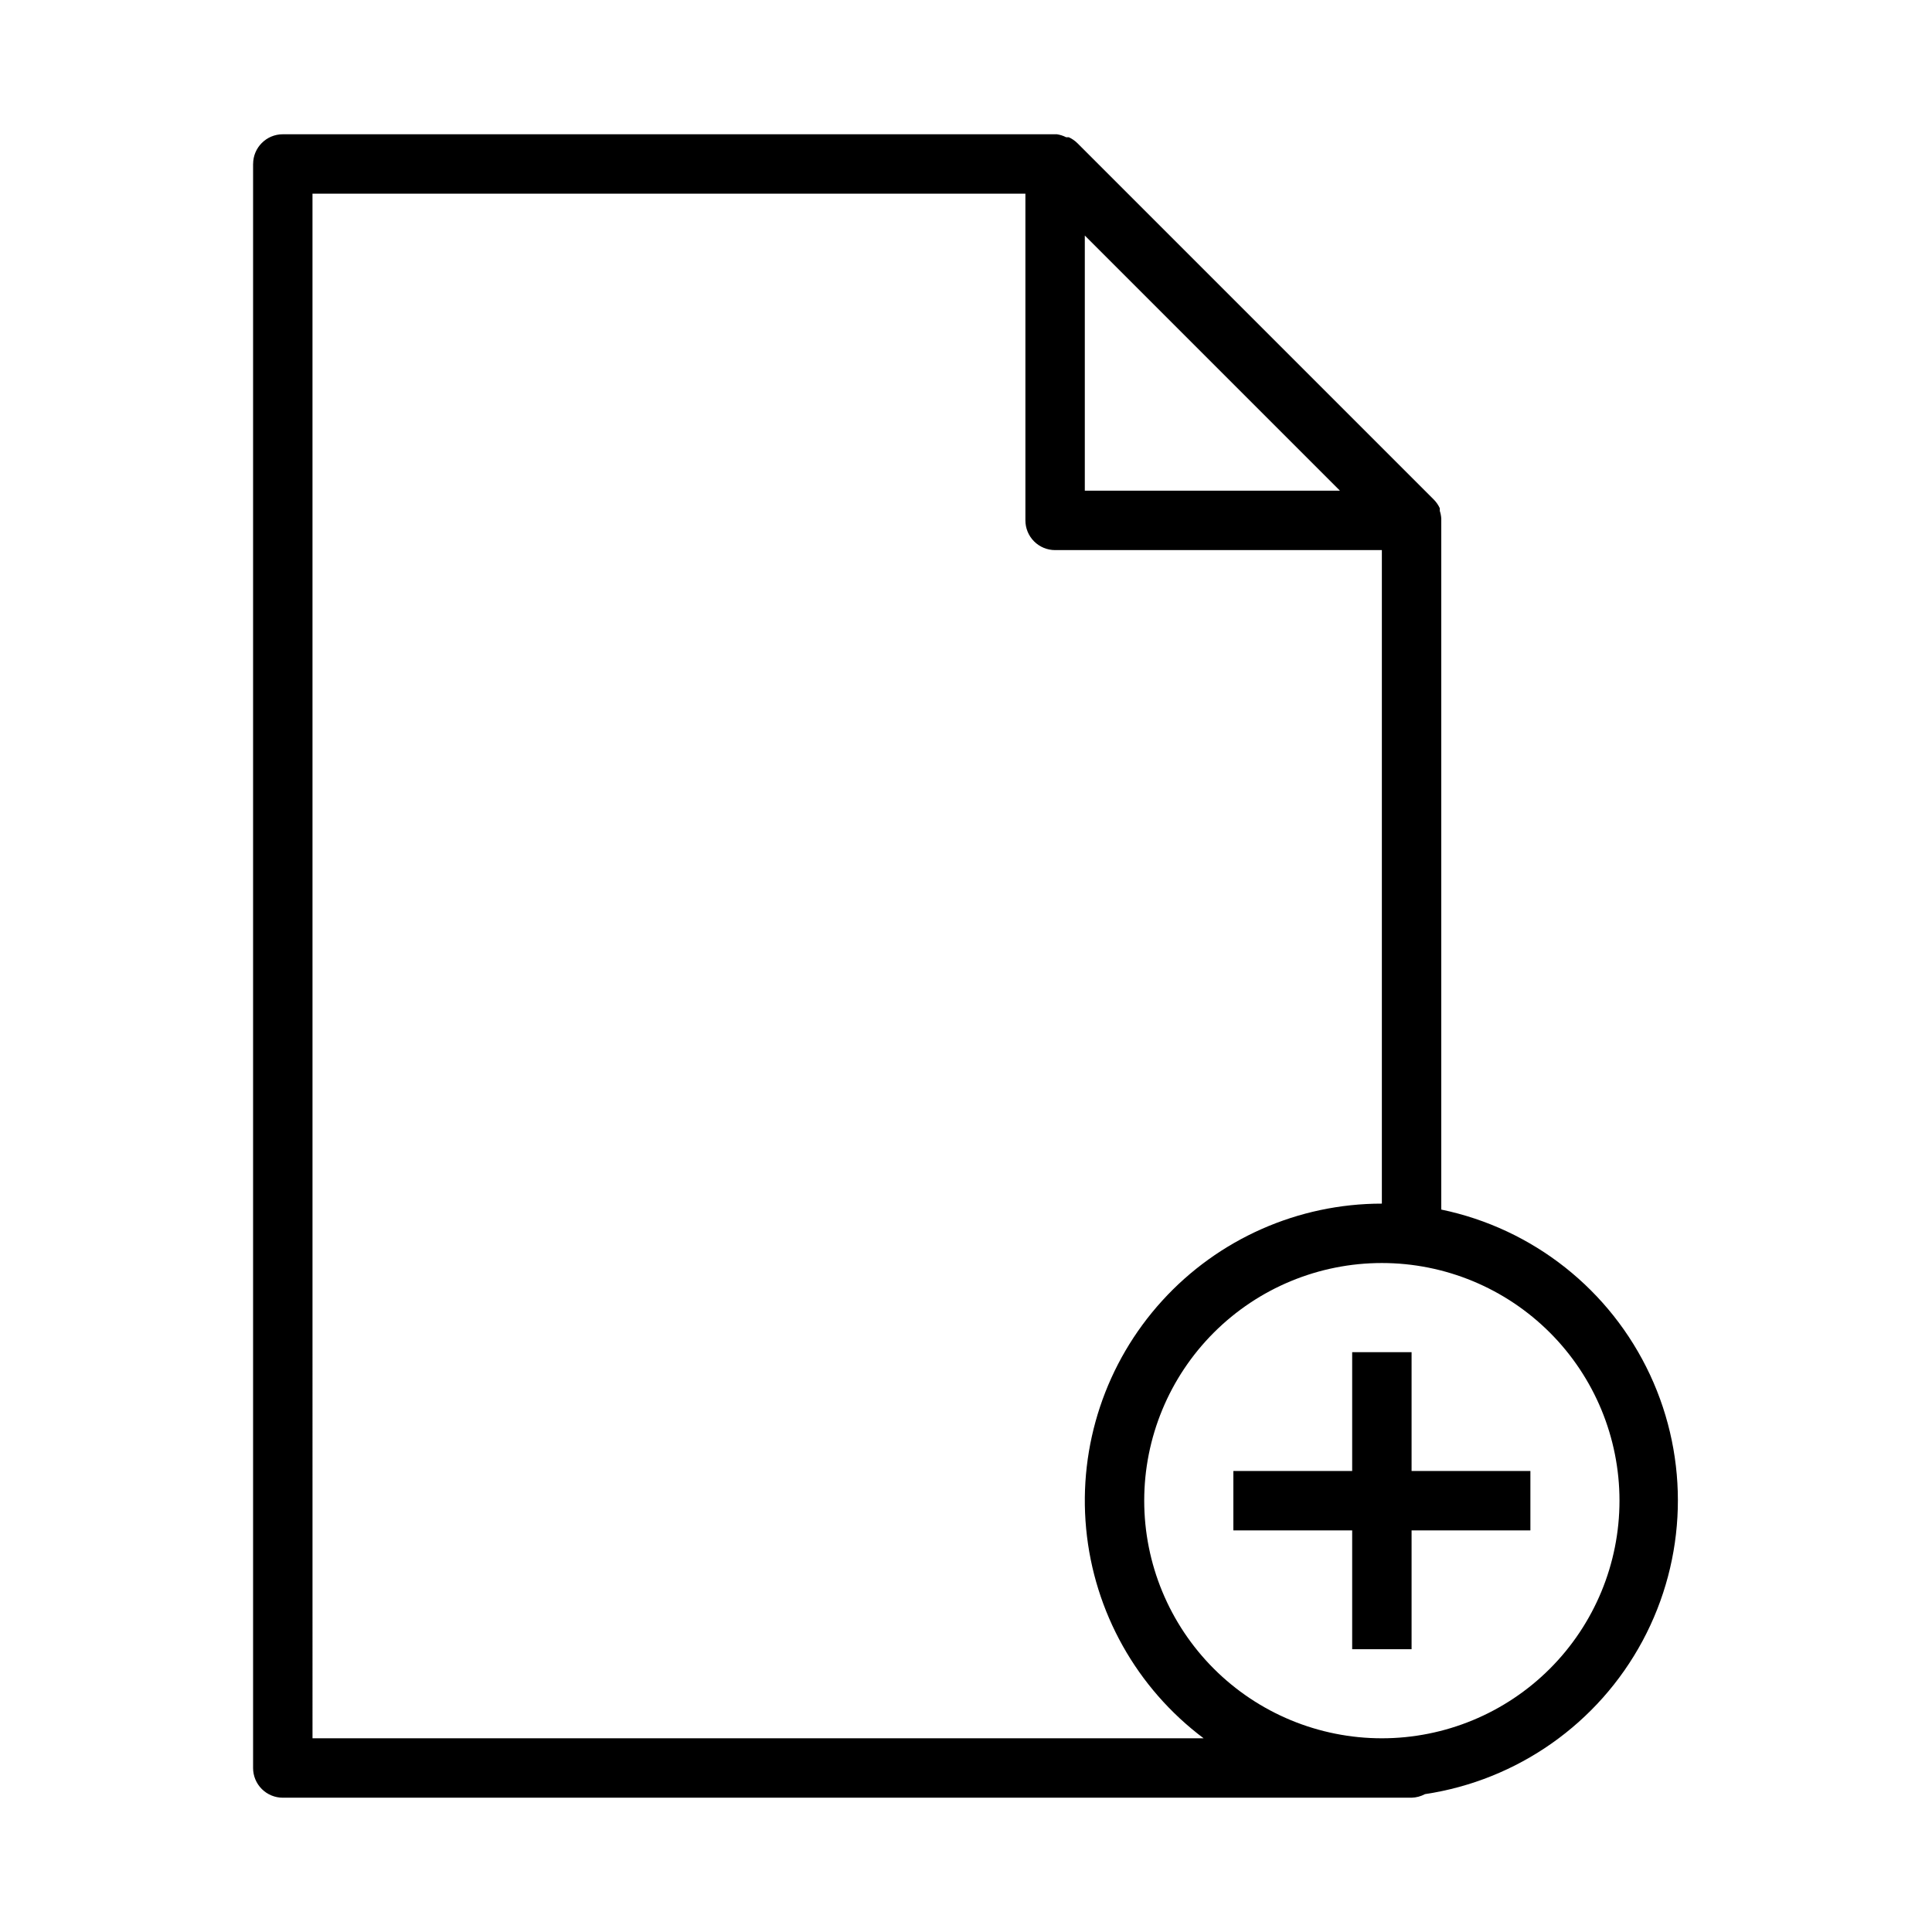 <?xml version="1.0" encoding="UTF-8"?>
<!-- Uploaded to: SVG Repo, www.svgrepo.com, Generator: SVG Repo Mixer Tools -->
<svg fill="#000000" width="800px" height="800px" version="1.1" viewBox="144 144 512 512" xmlns="http://www.w3.org/2000/svg">
 <g>
  <path d="m211.07 187.45v425.09c0 2.09 0.828 4.09 2.305 5.566s3.481 2.305 5.566 2.305h299.14c1.238-0.031 2.453-0.355 3.543-0.945 24.555-3.684 45.934-18.742 57.676-40.621s12.473-48.016 1.969-70.52c-10.5-22.5-31.004-38.727-55.316-43.777v-182.63-0.473c-0.039-0.695-0.172-1.383-0.391-2.047v-0.707c-0.387-0.848-0.922-1.621-1.574-2.285l-94.465-94.465v0.004c-0.664-0.656-1.438-1.191-2.285-1.578h-0.707c-0.766-0.391-1.59-0.656-2.441-0.785h-205.14c-4.348 0-7.871 3.523-7.871 7.871zm362.11 354.24c0 16.703-6.637 32.719-18.445 44.531-11.812 11.809-27.828 18.445-44.531 18.445s-32.723-6.637-44.531-18.445c-11.809-11.812-18.445-27.828-18.445-44.531 0-16.703 6.637-32.723 18.445-44.531 11.809-11.809 27.828-18.445 44.531-18.445s32.719 6.637 44.531 18.445c11.809 11.809 18.445 27.828 18.445 44.531zm-74.078-267.65h-67.617v-67.621zm-272.29-78.723h188.93v86.594c0 2.09 0.828 4.09 2.305 5.566s3.481 2.305 5.566 2.305h86.594v173.19c-22.172 0-43.316 9.348-58.234 25.75-14.918 16.398-22.227 38.332-20.133 60.402 2.094 22.074 13.398 42.238 31.137 55.543h-236.16z"/>
  <path d="m502.34 502.34v31.488h-31.488v15.742h31.488v31.488h15.742v-31.488h31.488v-15.742h-31.488v-31.488z"/>
 </g>
</svg>